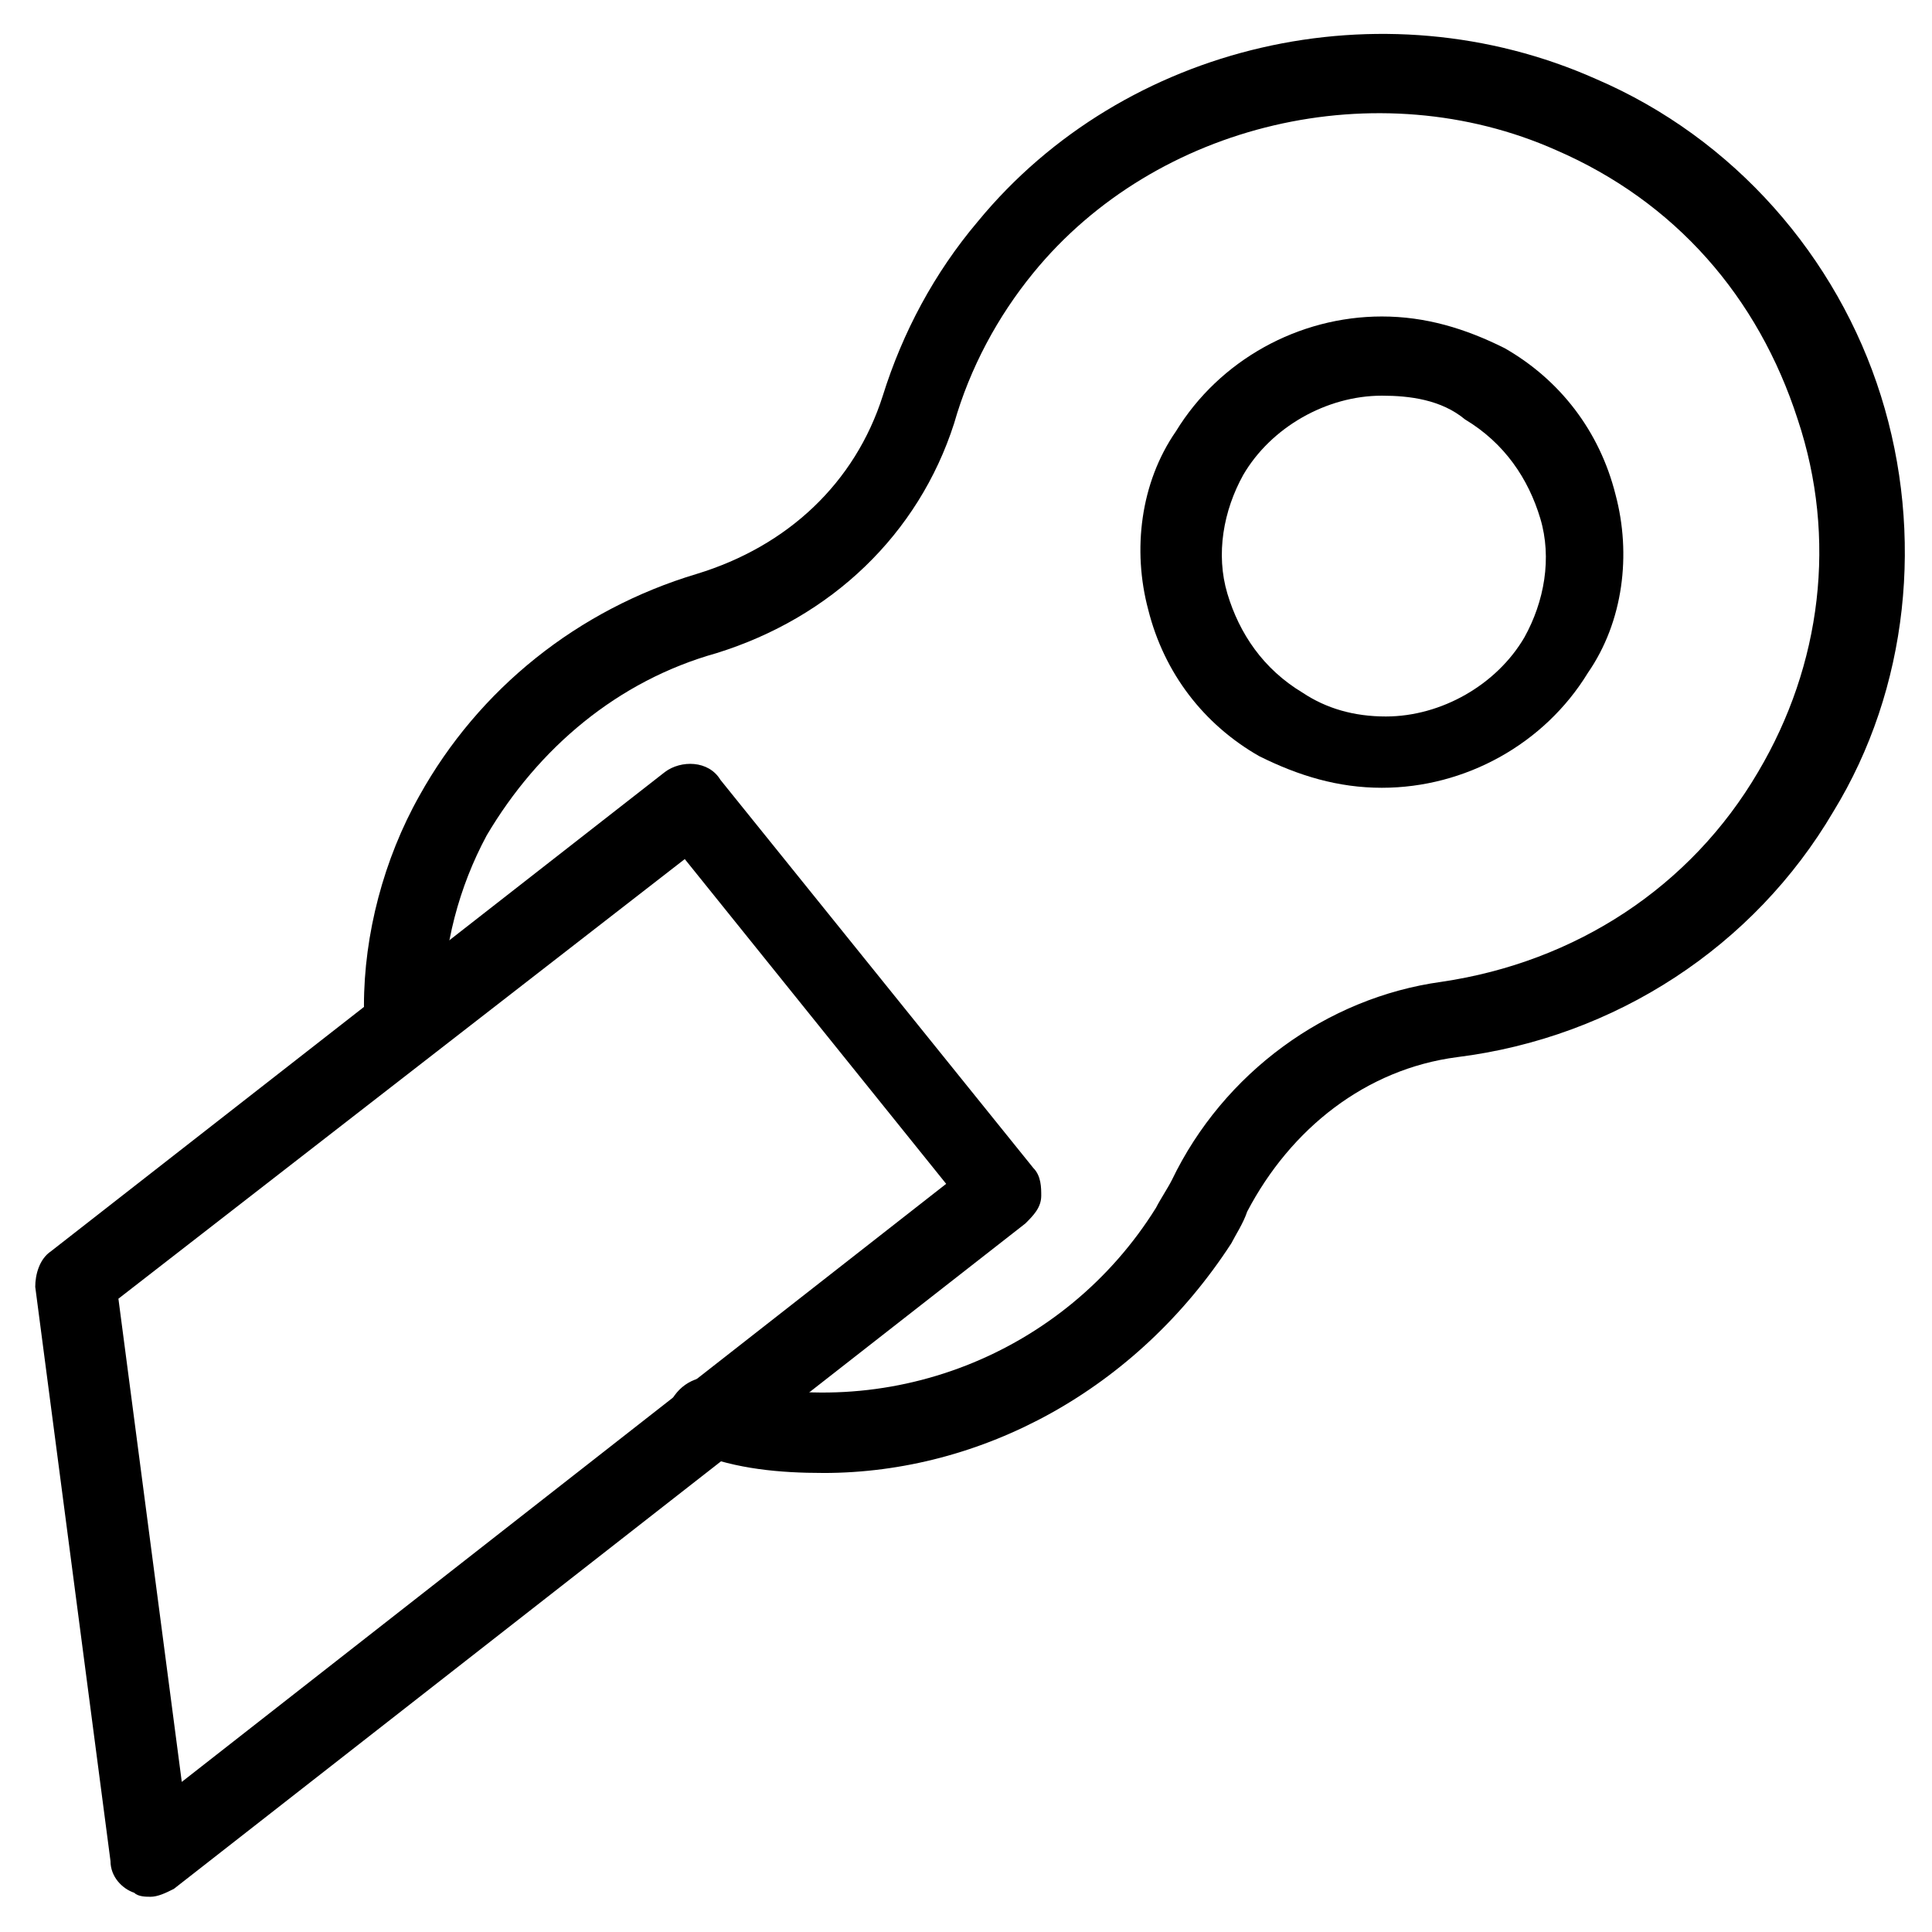 <?xml version="1.0" encoding="UTF-8"?>
<!-- Uploaded to: SVG Repo, www.svgrepo.com, Generator: SVG Repo Mixer Tools -->
<svg fill="#000000" width="800px" height="800px" version="1.1" viewBox="144 144 512 512" xmlns="http://www.w3.org/2000/svg">
 <g>
  <path d="m362.21 534.35c-11.547 0-23.09-1.051-33.586-5.246-5.246-2.098-8.398-7.348-7.348-12.594 2.098-5.246 7.348-8.398 12.594-7.348 45.133 12.594 92.363-6.297 116.51-45.133 1.051-2.098 3.148-5.246 4.199-7.348 13.645-28.34 40.934-48.281 71.371-52.48 35.688-5.246 66.125-25.191 83.969-55.629 16.793-28.34 20.992-61.926 10.496-93.414-10.496-32.539-32.539-57.727-64.027-71.371-47.23-20.992-106.01-7.348-138.55 32.539-9.445 11.547-16.793 25.191-20.992 39.887-9.445 29.391-32.539 51.43-62.977 60.879-26.238 7.348-47.23 25.191-60.879 48.281-7.348 13.645-11.547 29.391-11.547 45.133 0 6.297-5.246 10.496-10.496 10.496-6.297 0-10.496-5.246-10.496-10.496 0-18.895 5.246-38.836 14.695-55.629 15.742-28.34 41.984-49.332 73.473-58.777 24.141-7.348 41.984-24.141 49.332-47.23 5.246-16.793 13.645-32.539 25.191-46.184 38.836-47.23 107.06-62.977 163.74-37.785 36.734 15.742 64.027 47.23 75.57 83.969 11.547 36.734 7.348 77.672-12.594 110.21-20.992 35.688-57.727 59.828-99.711 65.074-24.141 3.148-44.082 18.895-55.629 40.934-1.051 3.148-3.148 6.297-4.199 8.398-25.188 38.824-66.125 60.867-108.11 60.867z"/>
  <path d="m183.78 646.66c-1.051 0-3.148 0-4.199-1.051-3.148-1.051-6.297-4.199-6.297-8.398l-19.945-152.19c0-3.148 1.051-7.348 4.199-9.445l162.69-127c4.199-3.148 11.547-3.148 14.695 2.098l82.918 102.86c2.098 2.098 2.098 5.246 2.098 7.348 0 3.148-2.098 5.246-4.199 7.348l-225.66 176.34c-2.098 1.051-4.199 2.102-6.297 2.102zm-8.398-158.49 16.793 128.05 202.57-158.49-69.273-86.066z"/>
  <path d="m510.21 352.77c-11.547 0-22.043-3.148-32.539-8.398-14.691-8.395-25.188-22.039-29.387-38.832-4.199-15.742-2.098-33.586 7.348-47.23 11.547-18.895 32.539-30.438 54.578-30.438 11.547 0 22.043 3.148 32.539 8.398 14.695 8.398 25.191 22.043 29.391 38.836 4.199 15.742 2.098 33.586-7.348 47.23-11.547 18.891-32.539 30.434-54.582 30.434zm0-103.91c-14.695 0-29.391 8.398-36.734 20.992-5.246 9.445-7.348 20.992-4.199 31.488 3.148 10.496 9.445 19.941 19.941 26.238 6.297 4.199 13.645 6.297 22.043 6.297 14.695 0 29.391-8.398 36.734-20.992 5.246-9.445 7.348-20.992 4.199-31.488-3.148-10.496-9.445-19.941-19.941-26.238-6.301-5.246-14.695-6.297-22.043-6.297z"/>
 </g>
</svg>